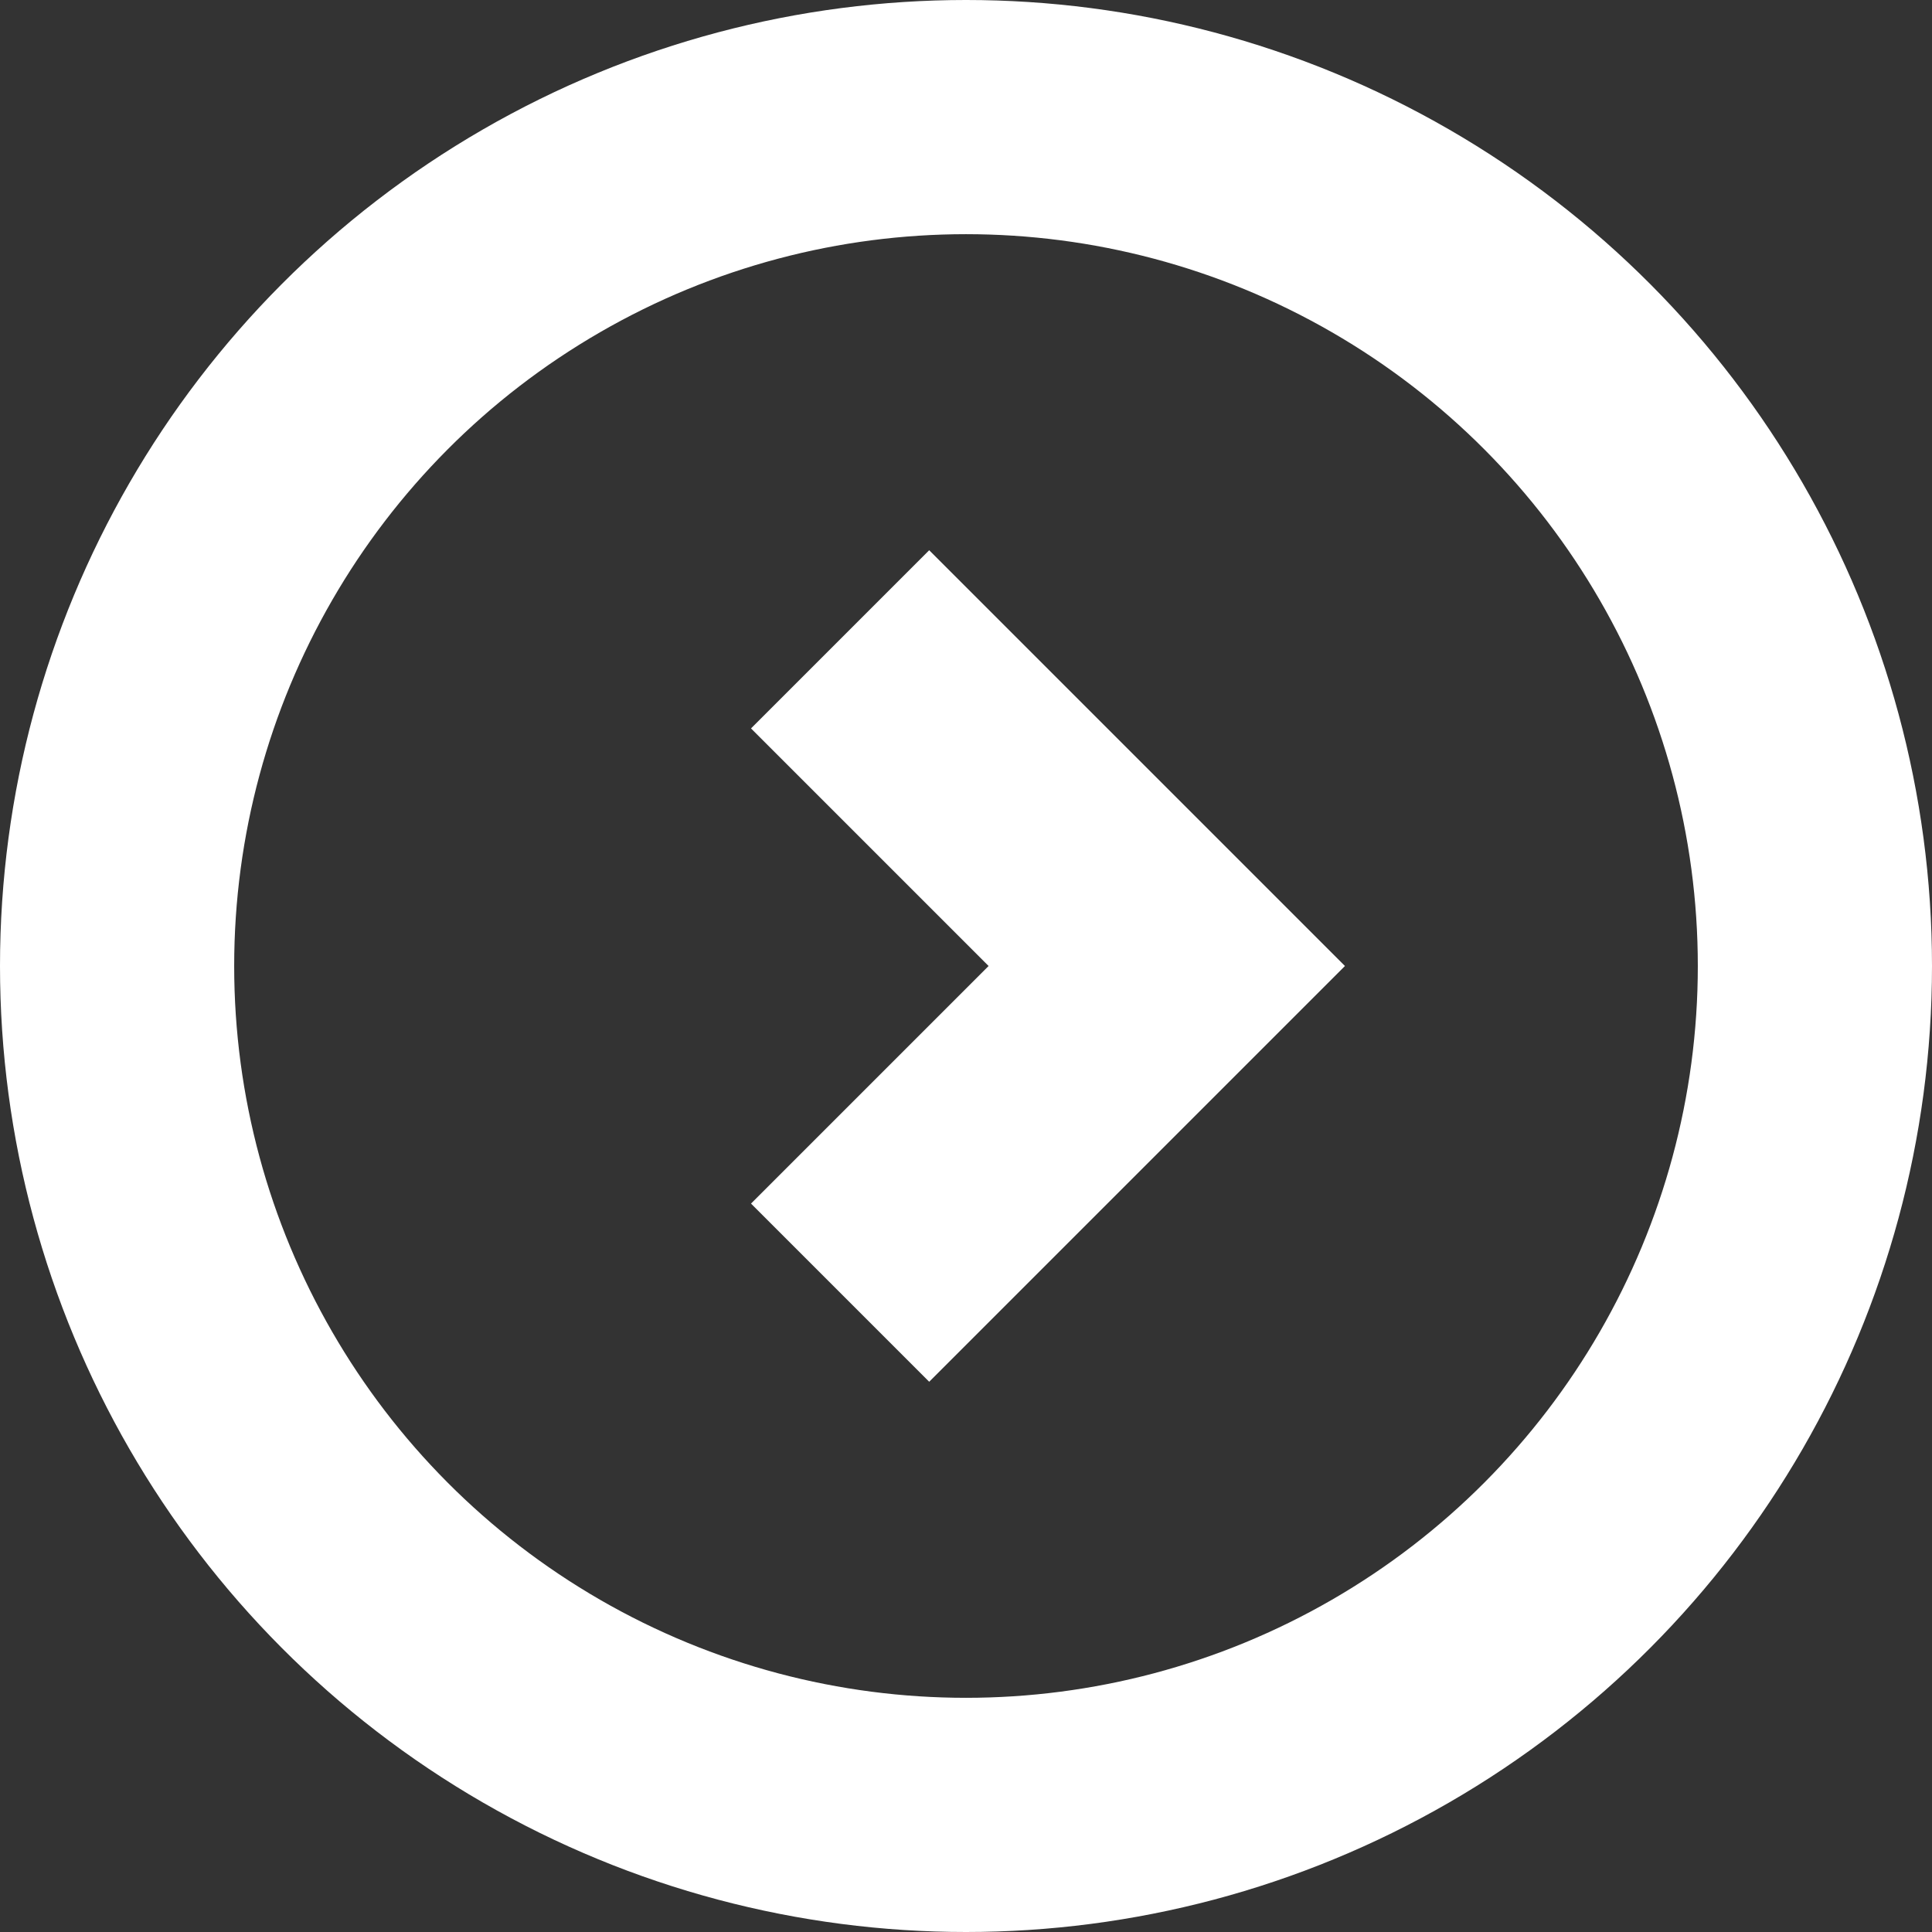 <?xml version="1.0" encoding="UTF-8"?>
<svg width="33px" height="33px" viewBox="0 0 33 33" version="1.1" xmlns="http://www.w3.org/2000/svg" xmlns:xlink="http://www.w3.org/1999/xlink">
    <rect x="0" y="0" width="33" height="33" fill="#333333" stroke="none"/>
    <!-- Generator: Sketch 52.5 (67469) - http://www.bohemiancoding.com/sketch -->
    <title>icon/back</title>
    <desc>Created with Sketch.</desc>
    <g id="UI" stroke="none" stroke-width="1" fill="none" fill-rule="evenodd">
        <g id="D1440_Les-consultations" transform="translate(-1106, -605)">
            <g id="Pourquoi" transform="translate(165, 412)">
                <g id="Button/Charte" transform="translate(845, 40)">
                    <g id="icon/next_big" transform="translate(96, 153)">
                        <g id="Group-6">
                            <circle id="Oval-2" stroke="#FFFFFF" stroke-width="4" cx="16.5" cy="16.5" r="14.5"></circle>
                            <g id="Group-5" transform="translate(7.981, 8.609)" fill="#FFFFFF">
                                <path d="M7.174,2.87 L12.913,2.87 L12.913,7.174 L7.174,7.174 L7.174,12.913 L2.87,12.913 L2.87,2.87 L7.174,2.87 Z" id="Combined-Shape" transform="translate(7.891, 7.891) scale(-1, 1) rotate(-45) translate(-7.891, -7.891) "></path>
                            </g>
                        </g>
                    </g>
                </g>
            </g>
        </g>
    </g>
</svg>